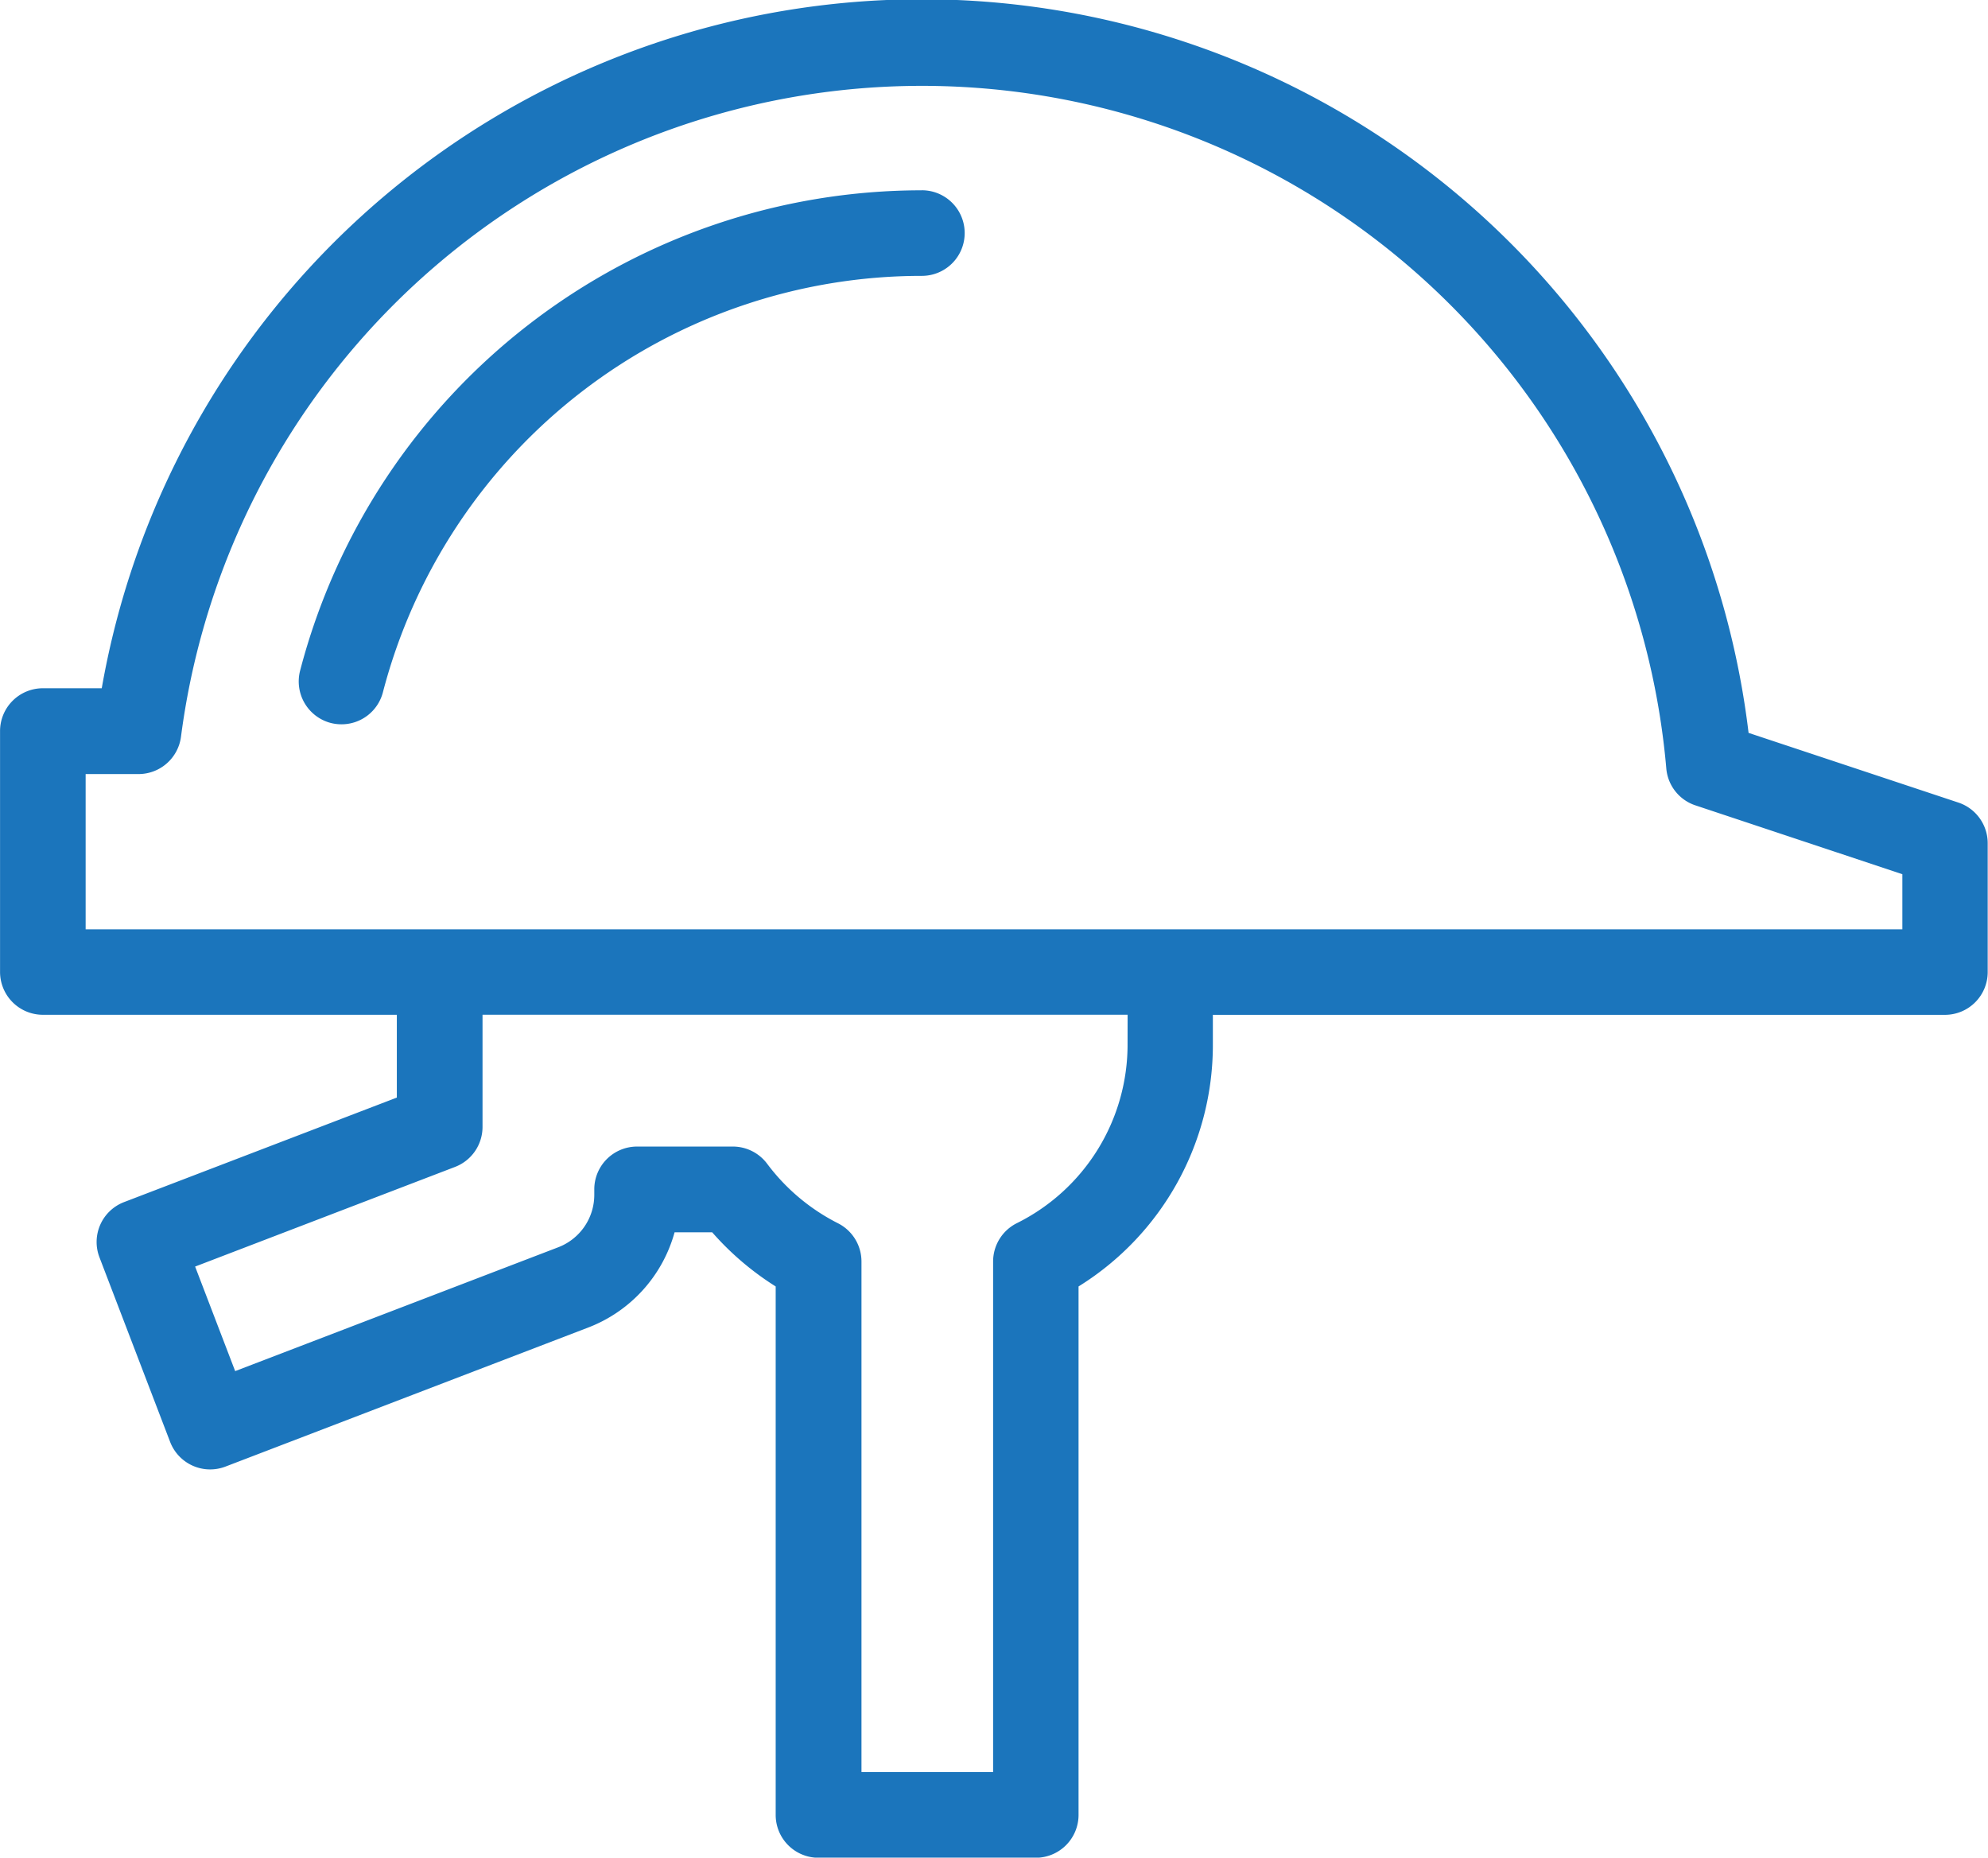 <svg xmlns="http://www.w3.org/2000/svg" width="40.112" height="37.473" viewBox="0 0 40.112 37.473"><g transform="translate(-438.362 -598.208)"><path d="M477.883,614.4l-4.24-1.408a16.8,16.8,0,0,0-33.228-.9h-1.187a.864.864,0,0,0-.865.864v4.859a.865.865,0,0,0,.865.864h7.141l0,1.67-5.5,2.107a.862.862,0,0,0-.5,1.116l1.425,3.721a.865.865,0,0,0,1.117.5l7.329-2.809a2.876,2.876,0,0,0,1.733-1.917h.759a5.83,5.83,0,0,0,1.281,1.092v10.661a.864.864,0,0,0,.864.864h4.382a.865.865,0,0,0,.865-.864V624.159a5.732,5.732,0,0,0,2.71-4.892v-.587h14.771a.863.863,0,0,0,.863-.864v-2.6A.865.865,0,0,0,477.883,614.4Zm-16.77,4.869a4.022,4.022,0,0,1-2.235,3.614.865.865,0,0,0-.478.772v10.3h-2.656v-10.3a.864.864,0,0,0-.477-.772,4.085,4.085,0,0,1-1.427-1.2.865.865,0,0,0-.692-.346h-1.932a.863.863,0,0,0-.863.859v.118a1.133,1.133,0,0,1-.723,1.053l-6.523,2.5-.808-2.109,5.244-2.01a.864.864,0,0,0,.555-.806l0-2.264h13.016Zm15.633-2.314H440.09v-3.132h1.067a.865.865,0,0,0,.857-.754,15.076,15.076,0,0,1,29.969.64.861.861,0,0,0,.587.745l4.176,1.389Z" transform="translate(0)" fill="#1b75bc"/><path d="M458.118,602.783a12.962,12.962,0,0,0-12.546,9.691.866.866,0,0,0,.618,1.054.882.882,0,0,0,.217.027.862.862,0,0,0,.836-.646,11.234,11.234,0,0,1,10.875-8.4.863.863,0,1,0,0-1.727Z" transform="translate(-1.155 -0.736)" fill="#1b75bc"/></g></svg>